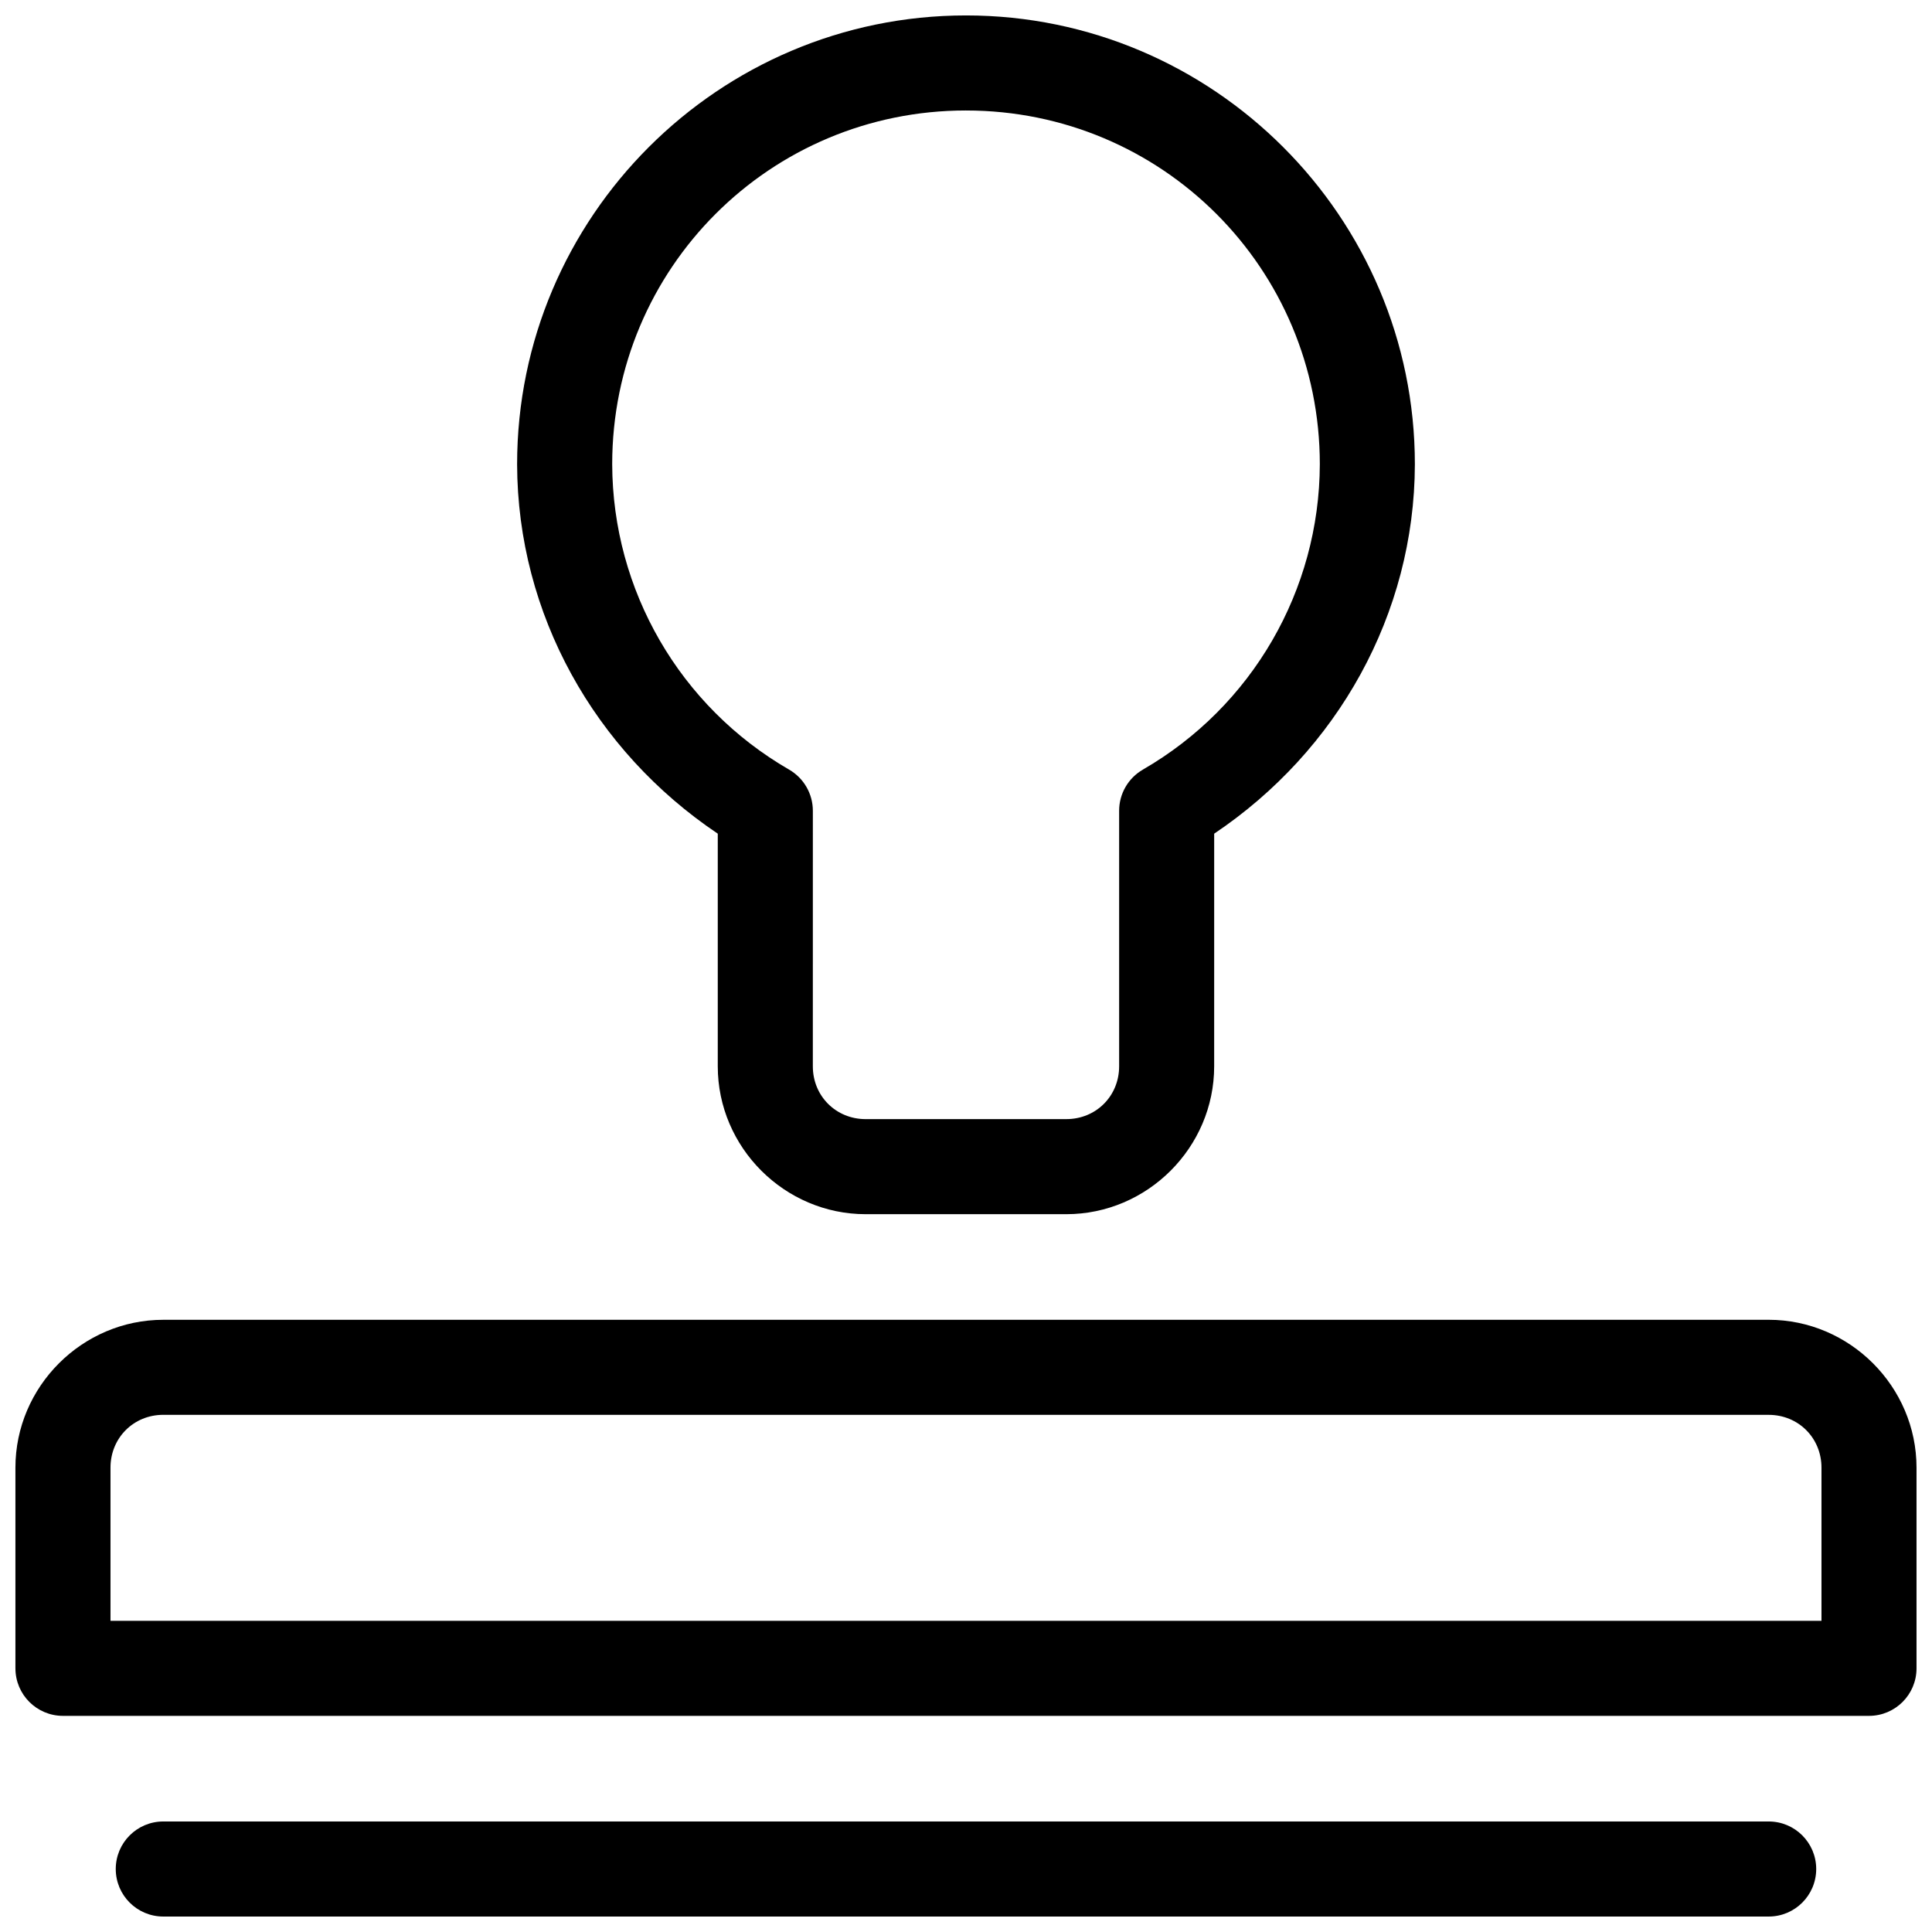 <?xml version="1.0" encoding="UTF-8"?>
<!-- Uploaded to: SVG Repo, www.svgrepo.com, Generator: SVG Repo Mixer Tools -->
<svg width="800px" height="800px" version="1.1" viewBox="144 144 512 512" xmlns="http://www.w3.org/2000/svg">
 <defs>
  <clipPath id="c">
   <path d="m174 626h452v25.902h-452z"/>
  </clipPath>
  <clipPath id="b">
   <path d="m148.09 493h503.81v106h-503.81z"/>
  </clipPath>
  <clipPath id="a">
   <path d="m281 148.09h238v317.91h-238z"/>
  </clipPath>
 </defs>
 <g>
  <g clip-path="url(#c)">
   <path d="m187.27 626.71c-6.953 0-12.594 5.641-12.594 12.594 0 6.957 5.641 12.598 12.594 12.598h425.45c6.957 0 12.594-5.641 12.594-12.598 0-6.953-5.637-12.594-12.594-12.594z" fill-rule="evenodd"/>
  </g>
  <g clip-path="url(#b)">
   <path d="m187.27 493.76c-21.492 0-39.184 17.699-39.184 39.191v53.176h0.004c0 6.957 5.637 12.594 12.594 12.594h478.62c6.957 0 12.594-5.637 12.594-12.594v-53.18c0-21.492-17.691-39.191-39.184-39.191zm0 25.191h425.45c7.879 0 13.992 6.125 13.992 14.004v40.582l-453.43-0.008v-40.582c0-7.879 6.113-14.004 13.992-14.004z" fill-rule="evenodd"/>
  </g>
  <g clip-path="url(#a)">
   <path d="m400 148.09c-65.547 0-118.96 53.398-118.96 118.95v0.004 0.039c0.109 39.668 20.523 75.93 53.176 97.848v61.656c0 21.492 17.699 39.184 39.191 39.184h53.176c21.492 0 39.184-17.691 39.184-39.184l0.004-61.656c32.652-21.918 53.074-58.184 53.184-97.852v-0.039c0-65.547-53.406-118.95-118.95-118.95zm0 25.191c51.926 0 93.754 41.812 93.766 93.734-0.094 33.422-17.941 64.223-46.887 80.934v0.004c-3.898 2.25-6.301 6.41-6.297 10.91v67.719c0 7.879-6.113 13.992-13.992 13.992l-53.176 0.004c-7.879 0-14.004-6.113-14.004-13.992l0.004-67.723c0-4.5-2.402-8.66-6.301-10.914-28.938-16.707-46.773-47.496-46.875-80.914v-0.02-0.012c0.016-51.918 41.844-93.727 93.766-93.727z" fill-rule="evenodd"/>
  </g>
 </g>
</svg>